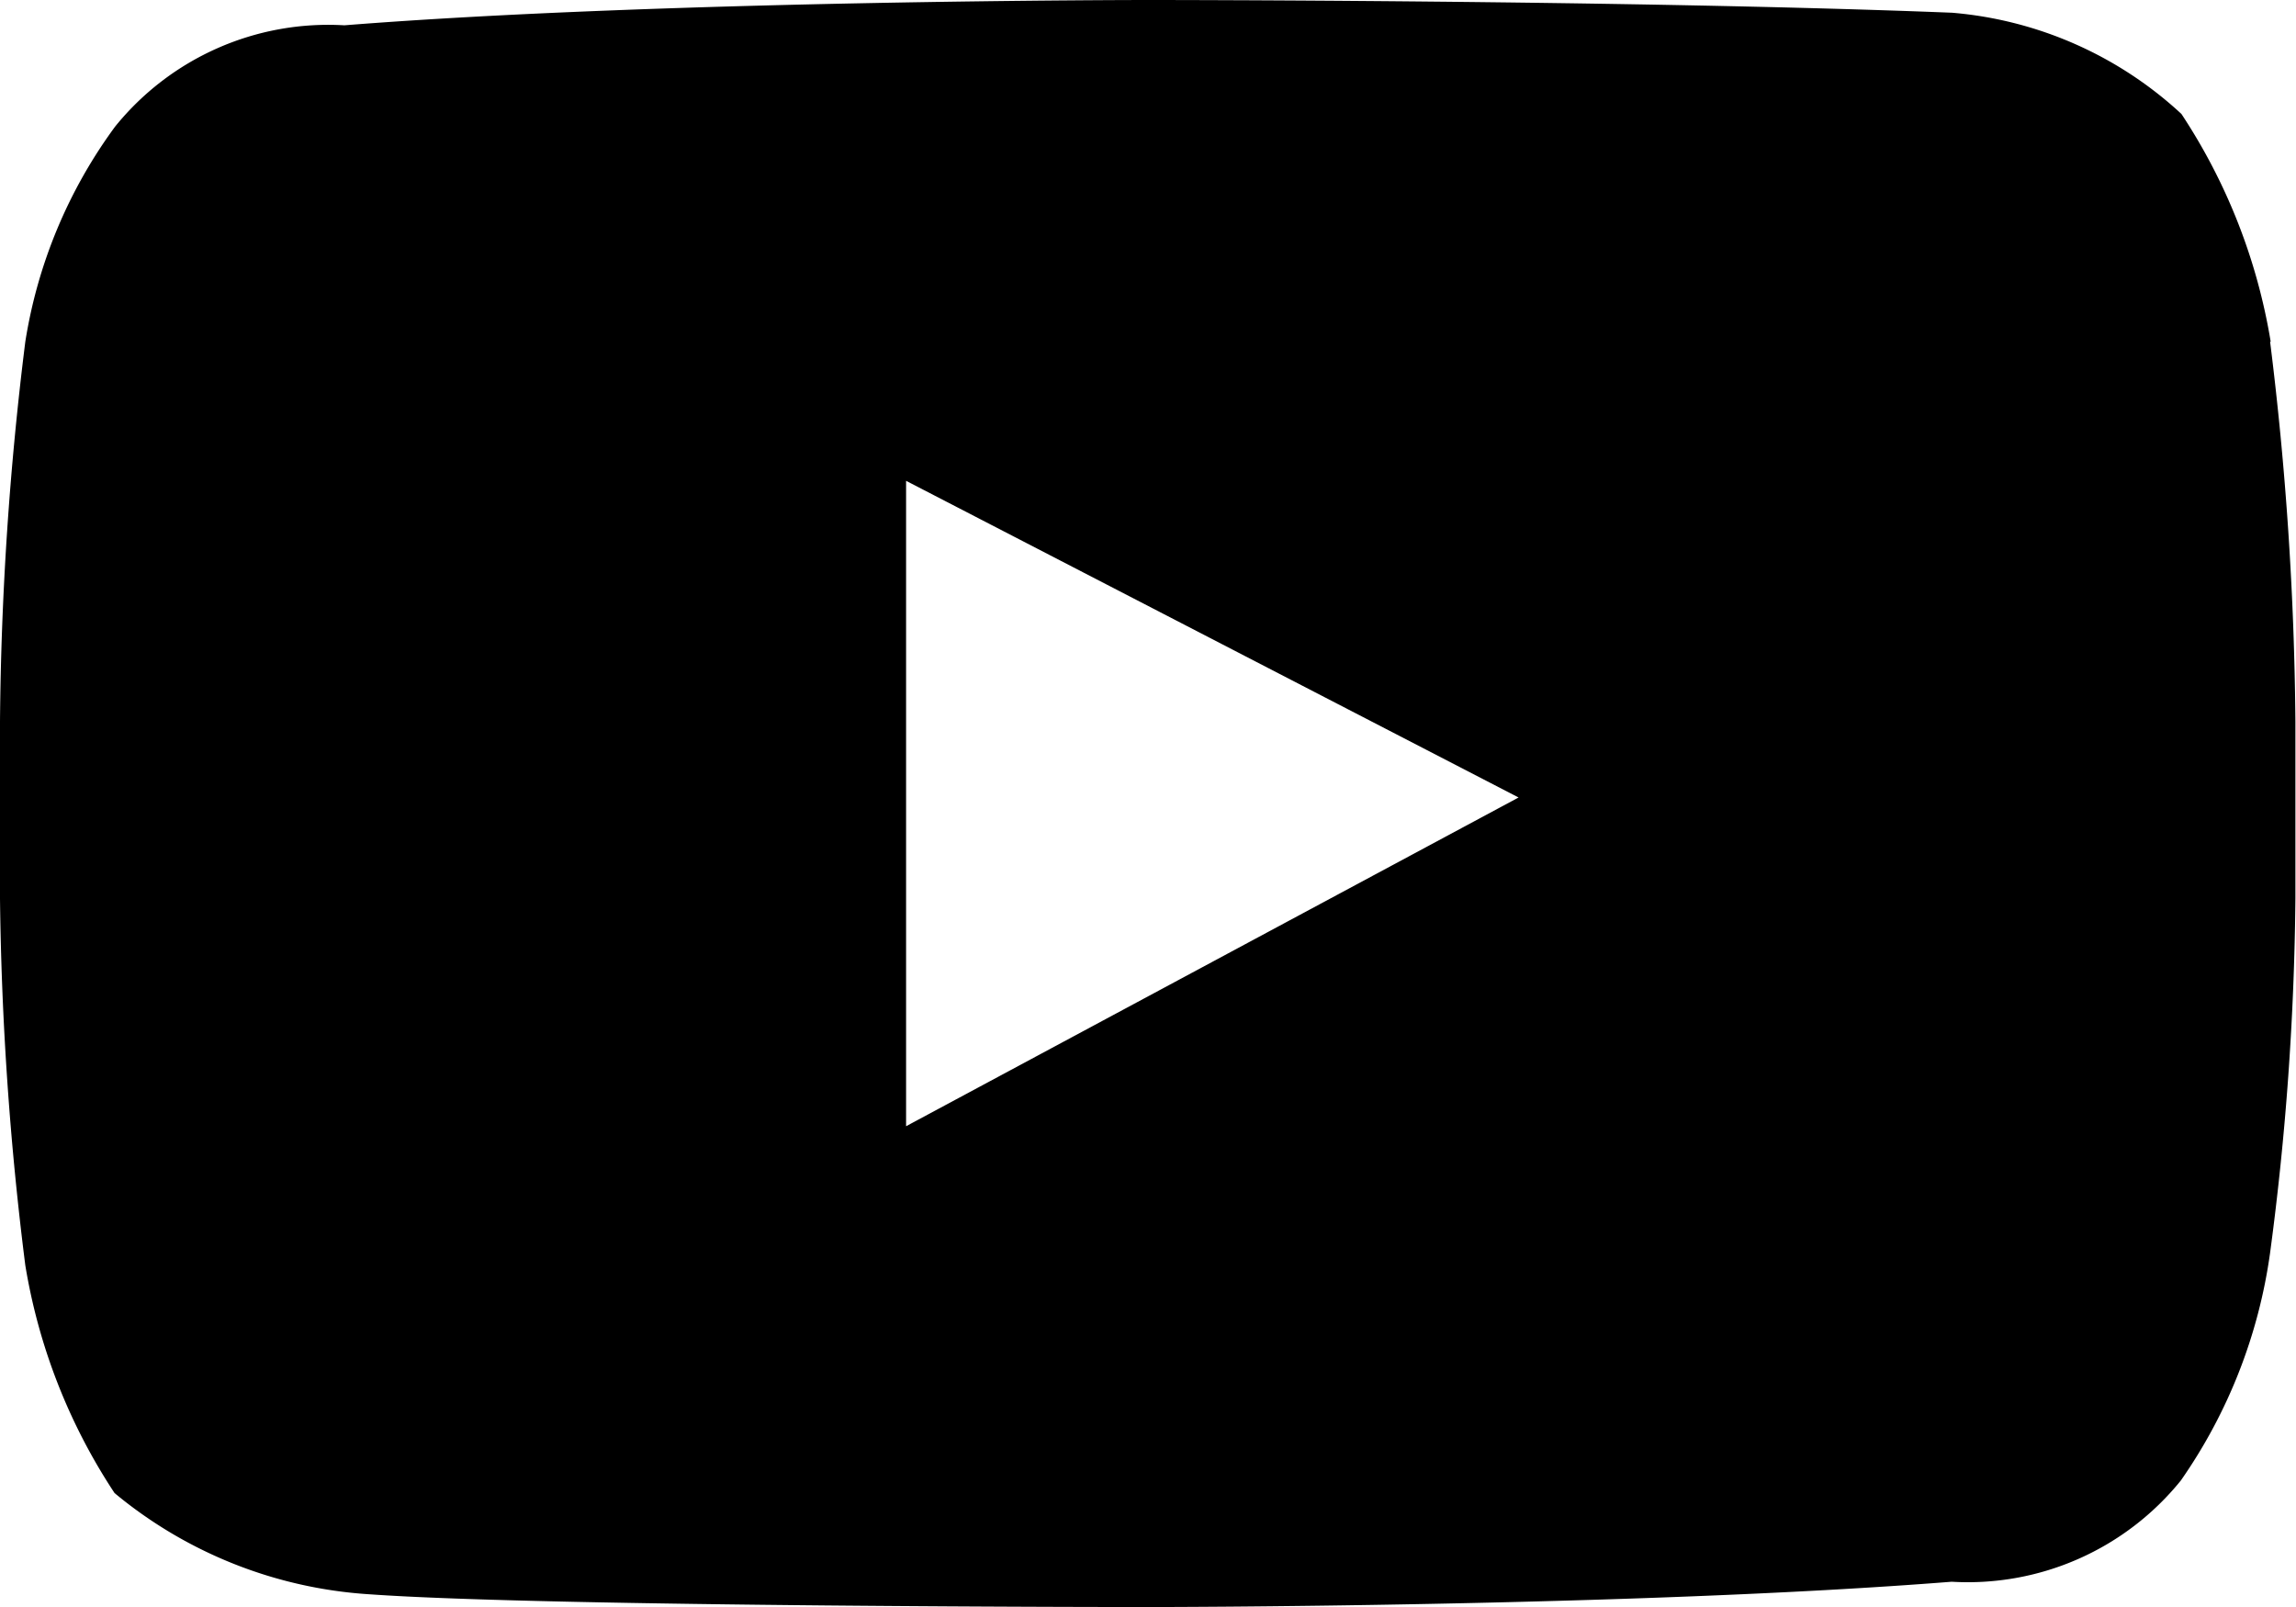<svg xmlns="http://www.w3.org/2000/svg" width="27.215" height="19.055" viewBox="0 0 27.215 19.055">  <path id="social-icon-youtube" d="M26.915,4.051a6.933,6.933,0,0,0-1.058-2.7,4.556,4.556,0,0,0-2.717-1.2C19.357,0,13.61,0,13.61,0h0S7.863,0,4.082.3A3.247,3.247,0,0,0,1.365,1.5,5.836,5.836,0,0,0,.3,4.051a38.727,38.727,0,0,0-.3,4.5v2.1A37.913,37.913,0,0,0,.3,15a6.933,6.933,0,0,0,1.058,2.7,5.246,5.246,0,0,0,3.024,1.2c2.117.151,9.225.151,9.225.151s5.747,0,9.526-.3a3.247,3.247,0,0,0,2.717-1.2,6.2,6.2,0,0,0,1.058-2.7,33.783,33.783,0,0,0,.3-4.2v-2.1a38.728,38.728,0,0,0-.3-4.5Zm-16.175,9.3V5.7L18,9.454Z" /></svg>